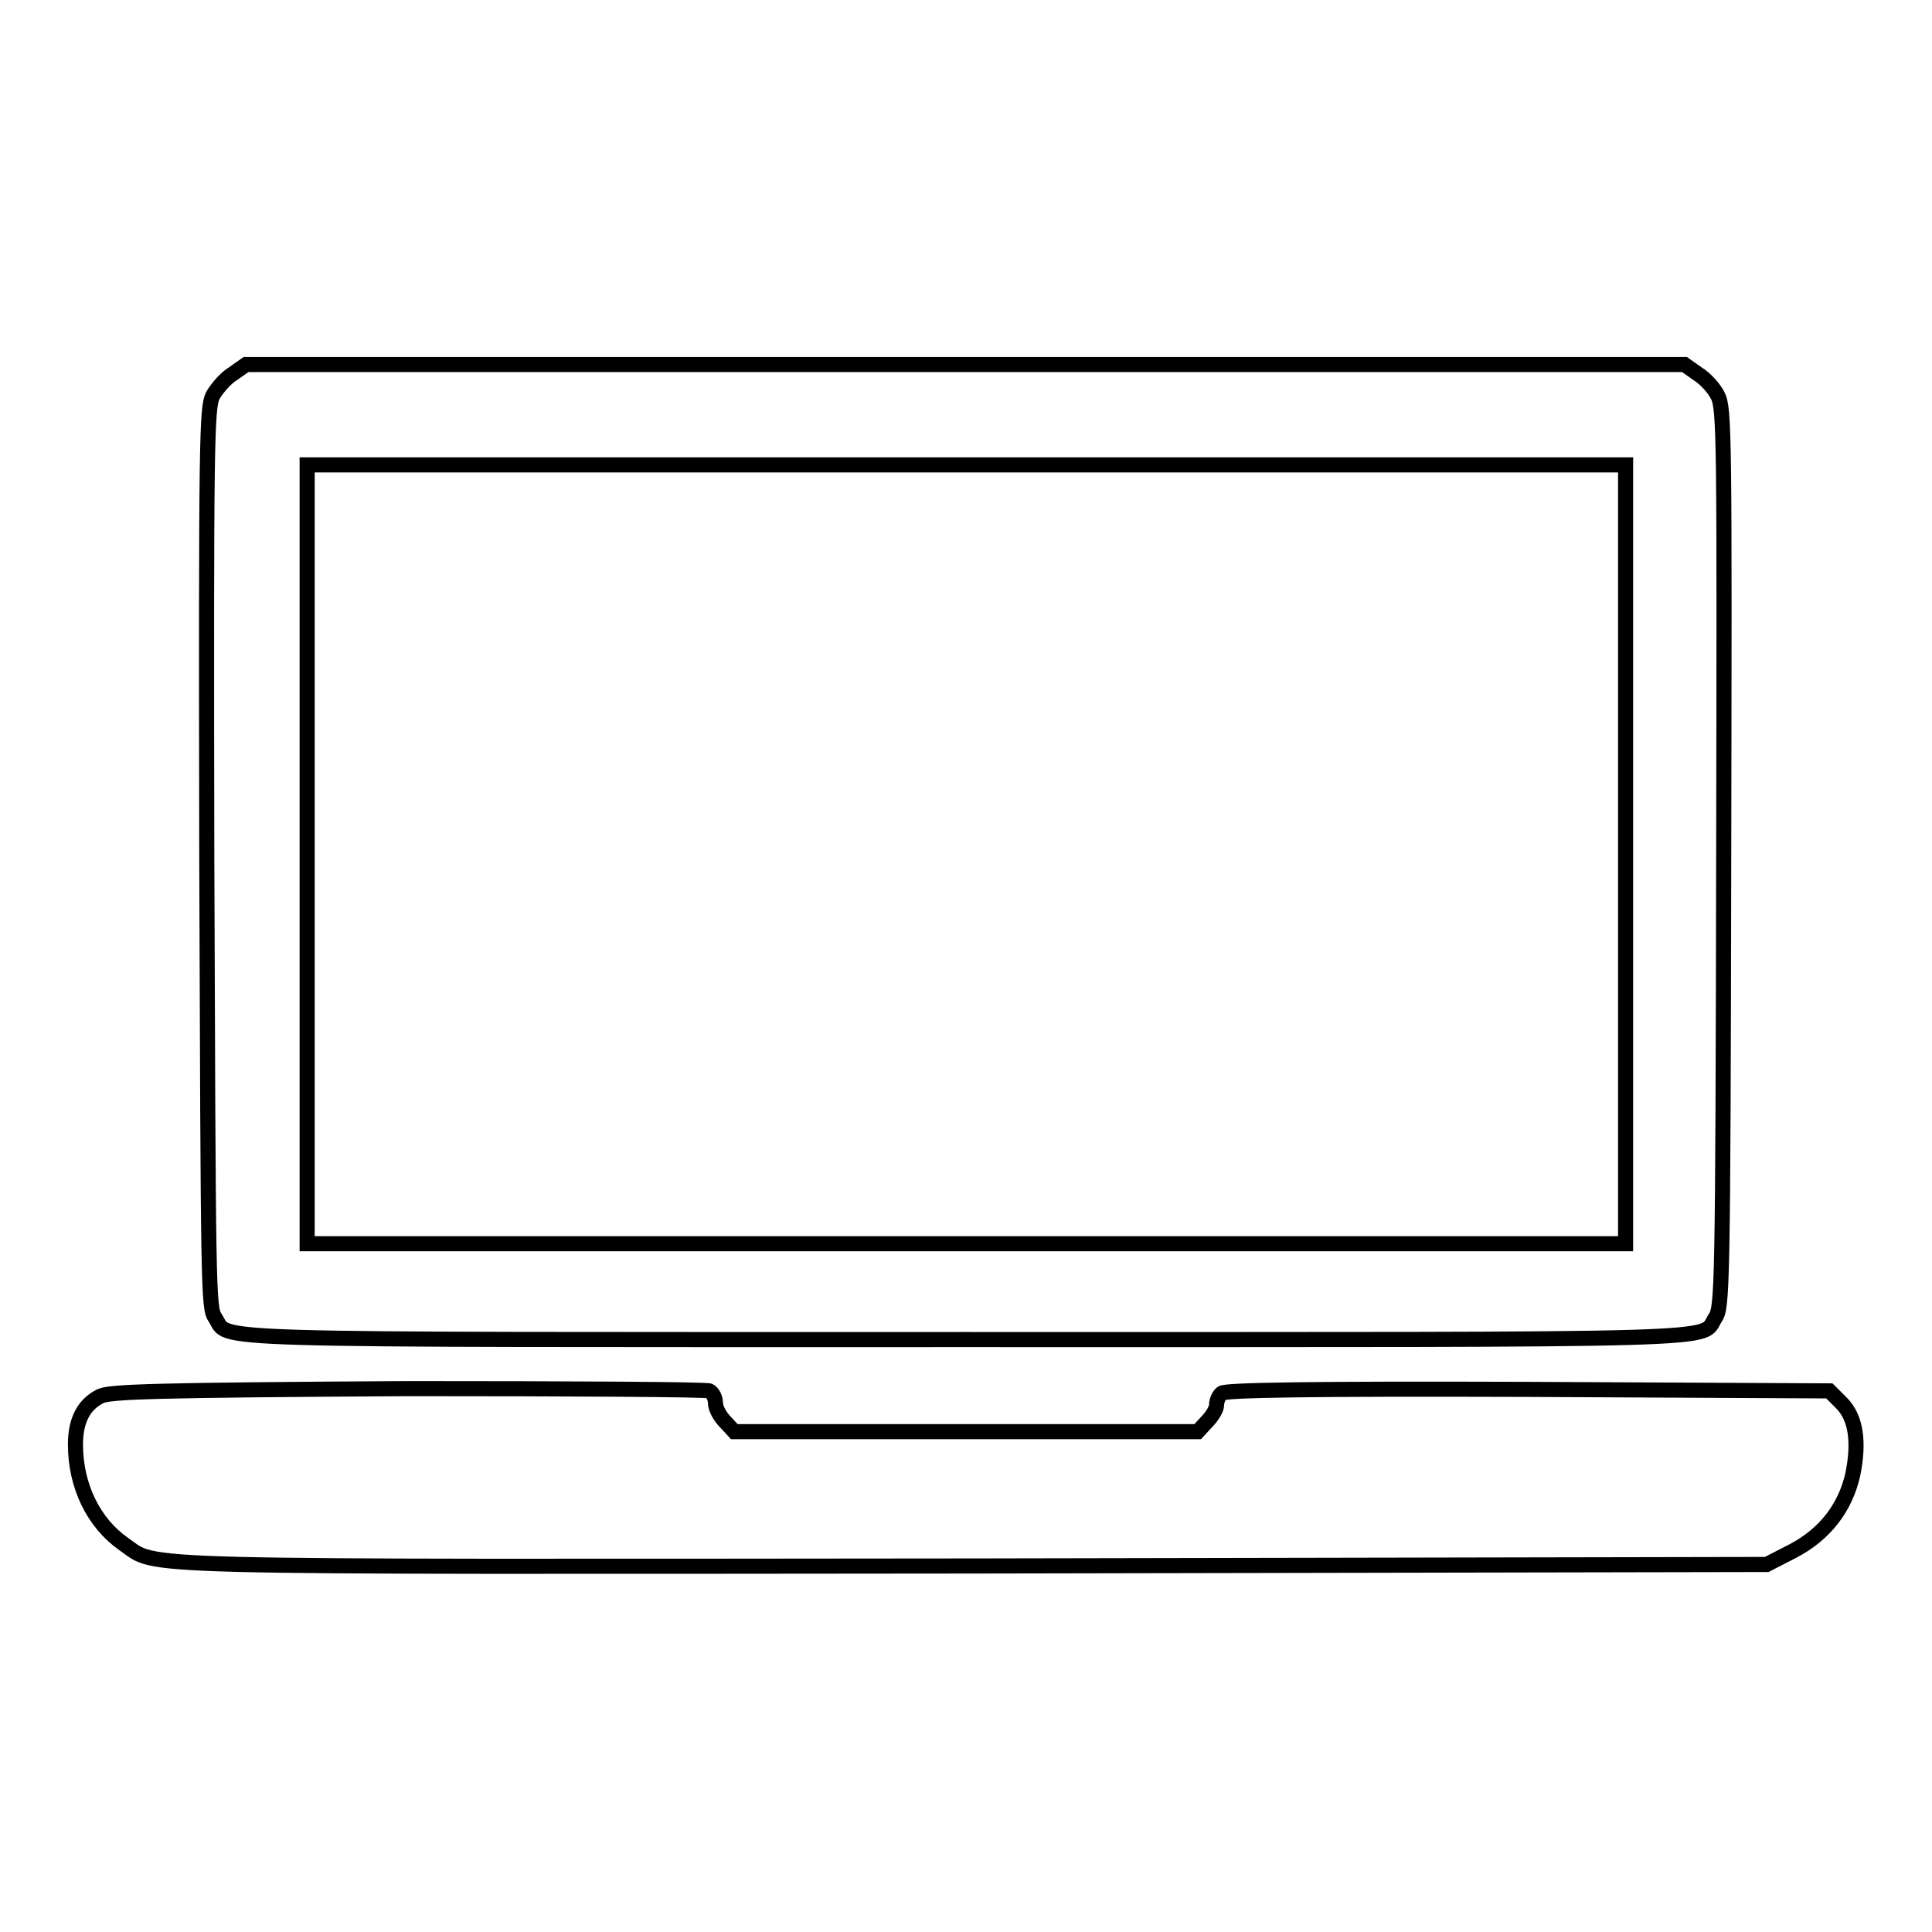 <?xml version="1.0" encoding="utf-8"?>
<!-- Svg Vector Icons : http://www.onlinewebfonts.com/icon -->
<!DOCTYPE svg PUBLIC "-//W3C//DTD SVG 1.1//EN" "http://www.w3.org/Graphics/SVG/1.1/DTD/svg11.dtd">
<svg version="1.1" xmlns="http://www.w3.org/2000/svg" xmlns:xlink="http://www.w3.org/1999/xlink" x="0px" y="0px" viewBox="0 0 256 256" enable-background="new 0 0 256 256" xml:space="preserve">
<g><g><g><path stroke-width="2" fill-opacity="0" stroke="#000000"  d="M30.9,49.5c-1,0.6-2.1,1.9-2.7,2.9c-0.8,1.7-0.9,5.4-0.8,61.3c0.2,57.5,0.2,59.6,1.1,60.9c2.1,3.1-5,2.9,99.4,2.9s97.3,0.2,99.4-2.9c0.9-1.4,1-3.5,1.1-60.9c0.1-55.9,0.1-59.6-0.8-61.3c-0.5-1-1.7-2.3-2.7-2.9l-1.7-1.2H128H32.6L30.9,49.5z M215.4,113.2v51.6H128H40.7v-51.6V61.6H128h87.4L215.4,113.2L215.4,113.2z"/><path stroke-width="2" fill-opacity="0" stroke="#000000"  d="M13.3,185c-2.2,1.1-3.3,3.2-3.3,6.4c0,5.5,2.4,10.4,6.4,13.2c4.7,3.2-2.1,3,113,2.9l104.7-0.2l3.5-1.8c4.2-2.2,6.9-5.7,7.9-10.1c0.9-4.4,0.4-7.6-1.5-9.5l-1.6-1.6l-39.9-0.2c-29.3-0.1-40.1,0.1-40.6,0.5c-0.4,0.3-0.7,1-0.7,1.6c0,0.5-0.6,1.5-1.3,2.2l-1.2,1.3H128H97.3l-1.2-1.3c-0.7-0.7-1.3-1.8-1.3-2.5c0-0.7-0.4-1.4-0.8-1.6c-0.5-0.2-18.4-0.3-39.9-0.3C20.2,184.2,14.6,184.4,13.3,185z"/></g></g></g>
</svg>